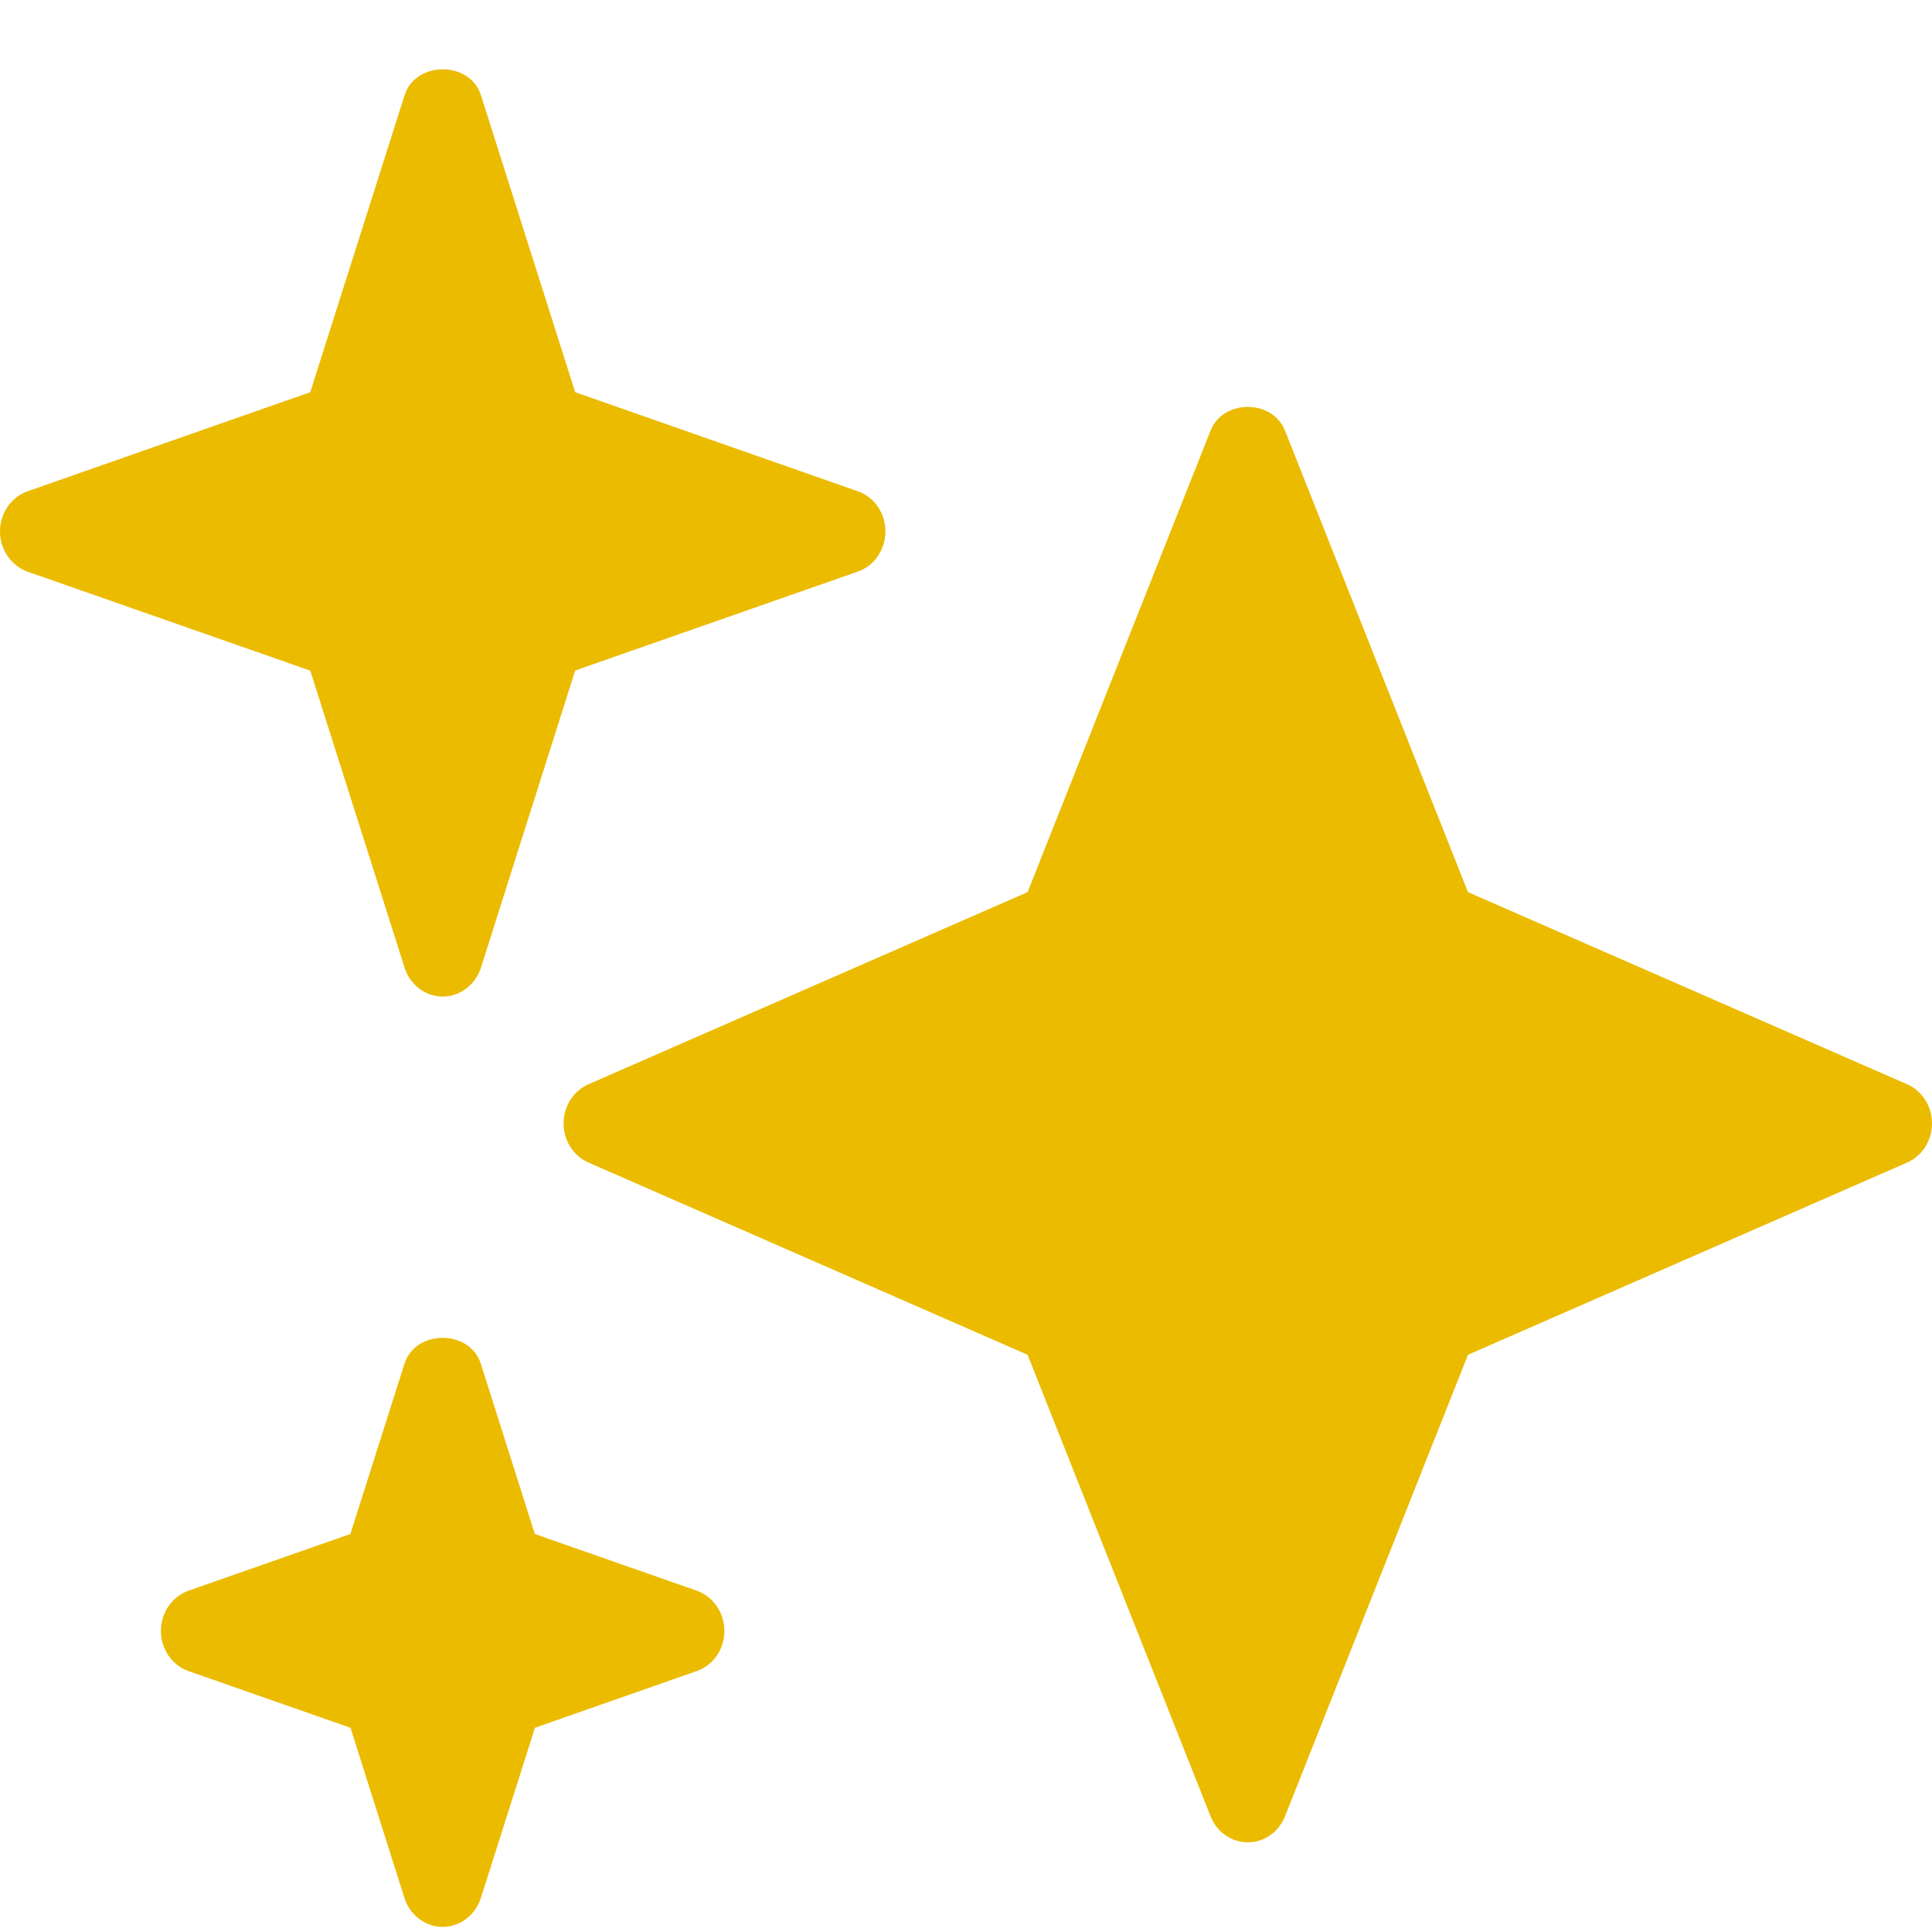 <?xml version="1.0" encoding="utf-8"?>
<svg xmlns="http://www.w3.org/2000/svg" fill="none" height="17" viewBox="0 0 17 17" width="17">
<path clip-rule="evenodd" d="M7.549 4.323L5.061 3.451L4.232 0.838C4.135 0.534 3.656 0.534 3.56 0.838L2.73 3.451L0.242 4.323C0.098 4.374 0 4.516 0 4.676C0 4.836 0.098 4.978 0.242 5.03L2.73 5.901L3.56 8.515C3.608 8.666 3.743 8.769 3.896 8.769C4.048 8.769 4.183 8.666 4.232 8.515L5.061 5.9L7.55 5.029C7.694 4.978 7.791 4.836 7.791 4.676C7.791 4.516 7.694 4.374 7.549 4.323ZM16.782 9.541L12.917 7.85L11.307 3.789C11.196 3.511 10.763 3.511 10.652 3.789L9.042 7.85L5.177 9.541C5.045 9.599 4.959 9.735 4.959 9.885C4.959 10.036 5.045 10.171 5.177 10.229L9.042 11.921L10.652 15.982C10.707 16.121 10.836 16.211 10.979 16.211C11.123 16.211 11.252 16.121 11.307 15.982L12.917 11.921L16.782 10.229C16.914 10.171 17 10.036 17 9.885C17 9.735 16.914 9.599 16.782 9.541ZM4.706 13.498L6.132 13.997C6.276 14.048 6.374 14.191 6.374 14.351C6.374 14.511 6.276 14.653 6.133 14.703L4.707 15.203L4.231 16.701C4.183 16.852 4.047 16.955 3.895 16.955C3.743 16.955 3.607 16.852 3.559 16.701L3.084 15.203L1.658 14.704C1.514 14.653 1.416 14.511 1.416 14.351C1.416 14.191 1.514 14.048 1.658 13.997L3.083 13.498L3.559 12C3.655 11.696 4.134 11.696 4.231 12L4.706 13.498Z" fill="#EBBB00" fill-rule="evenodd"/>
</svg>